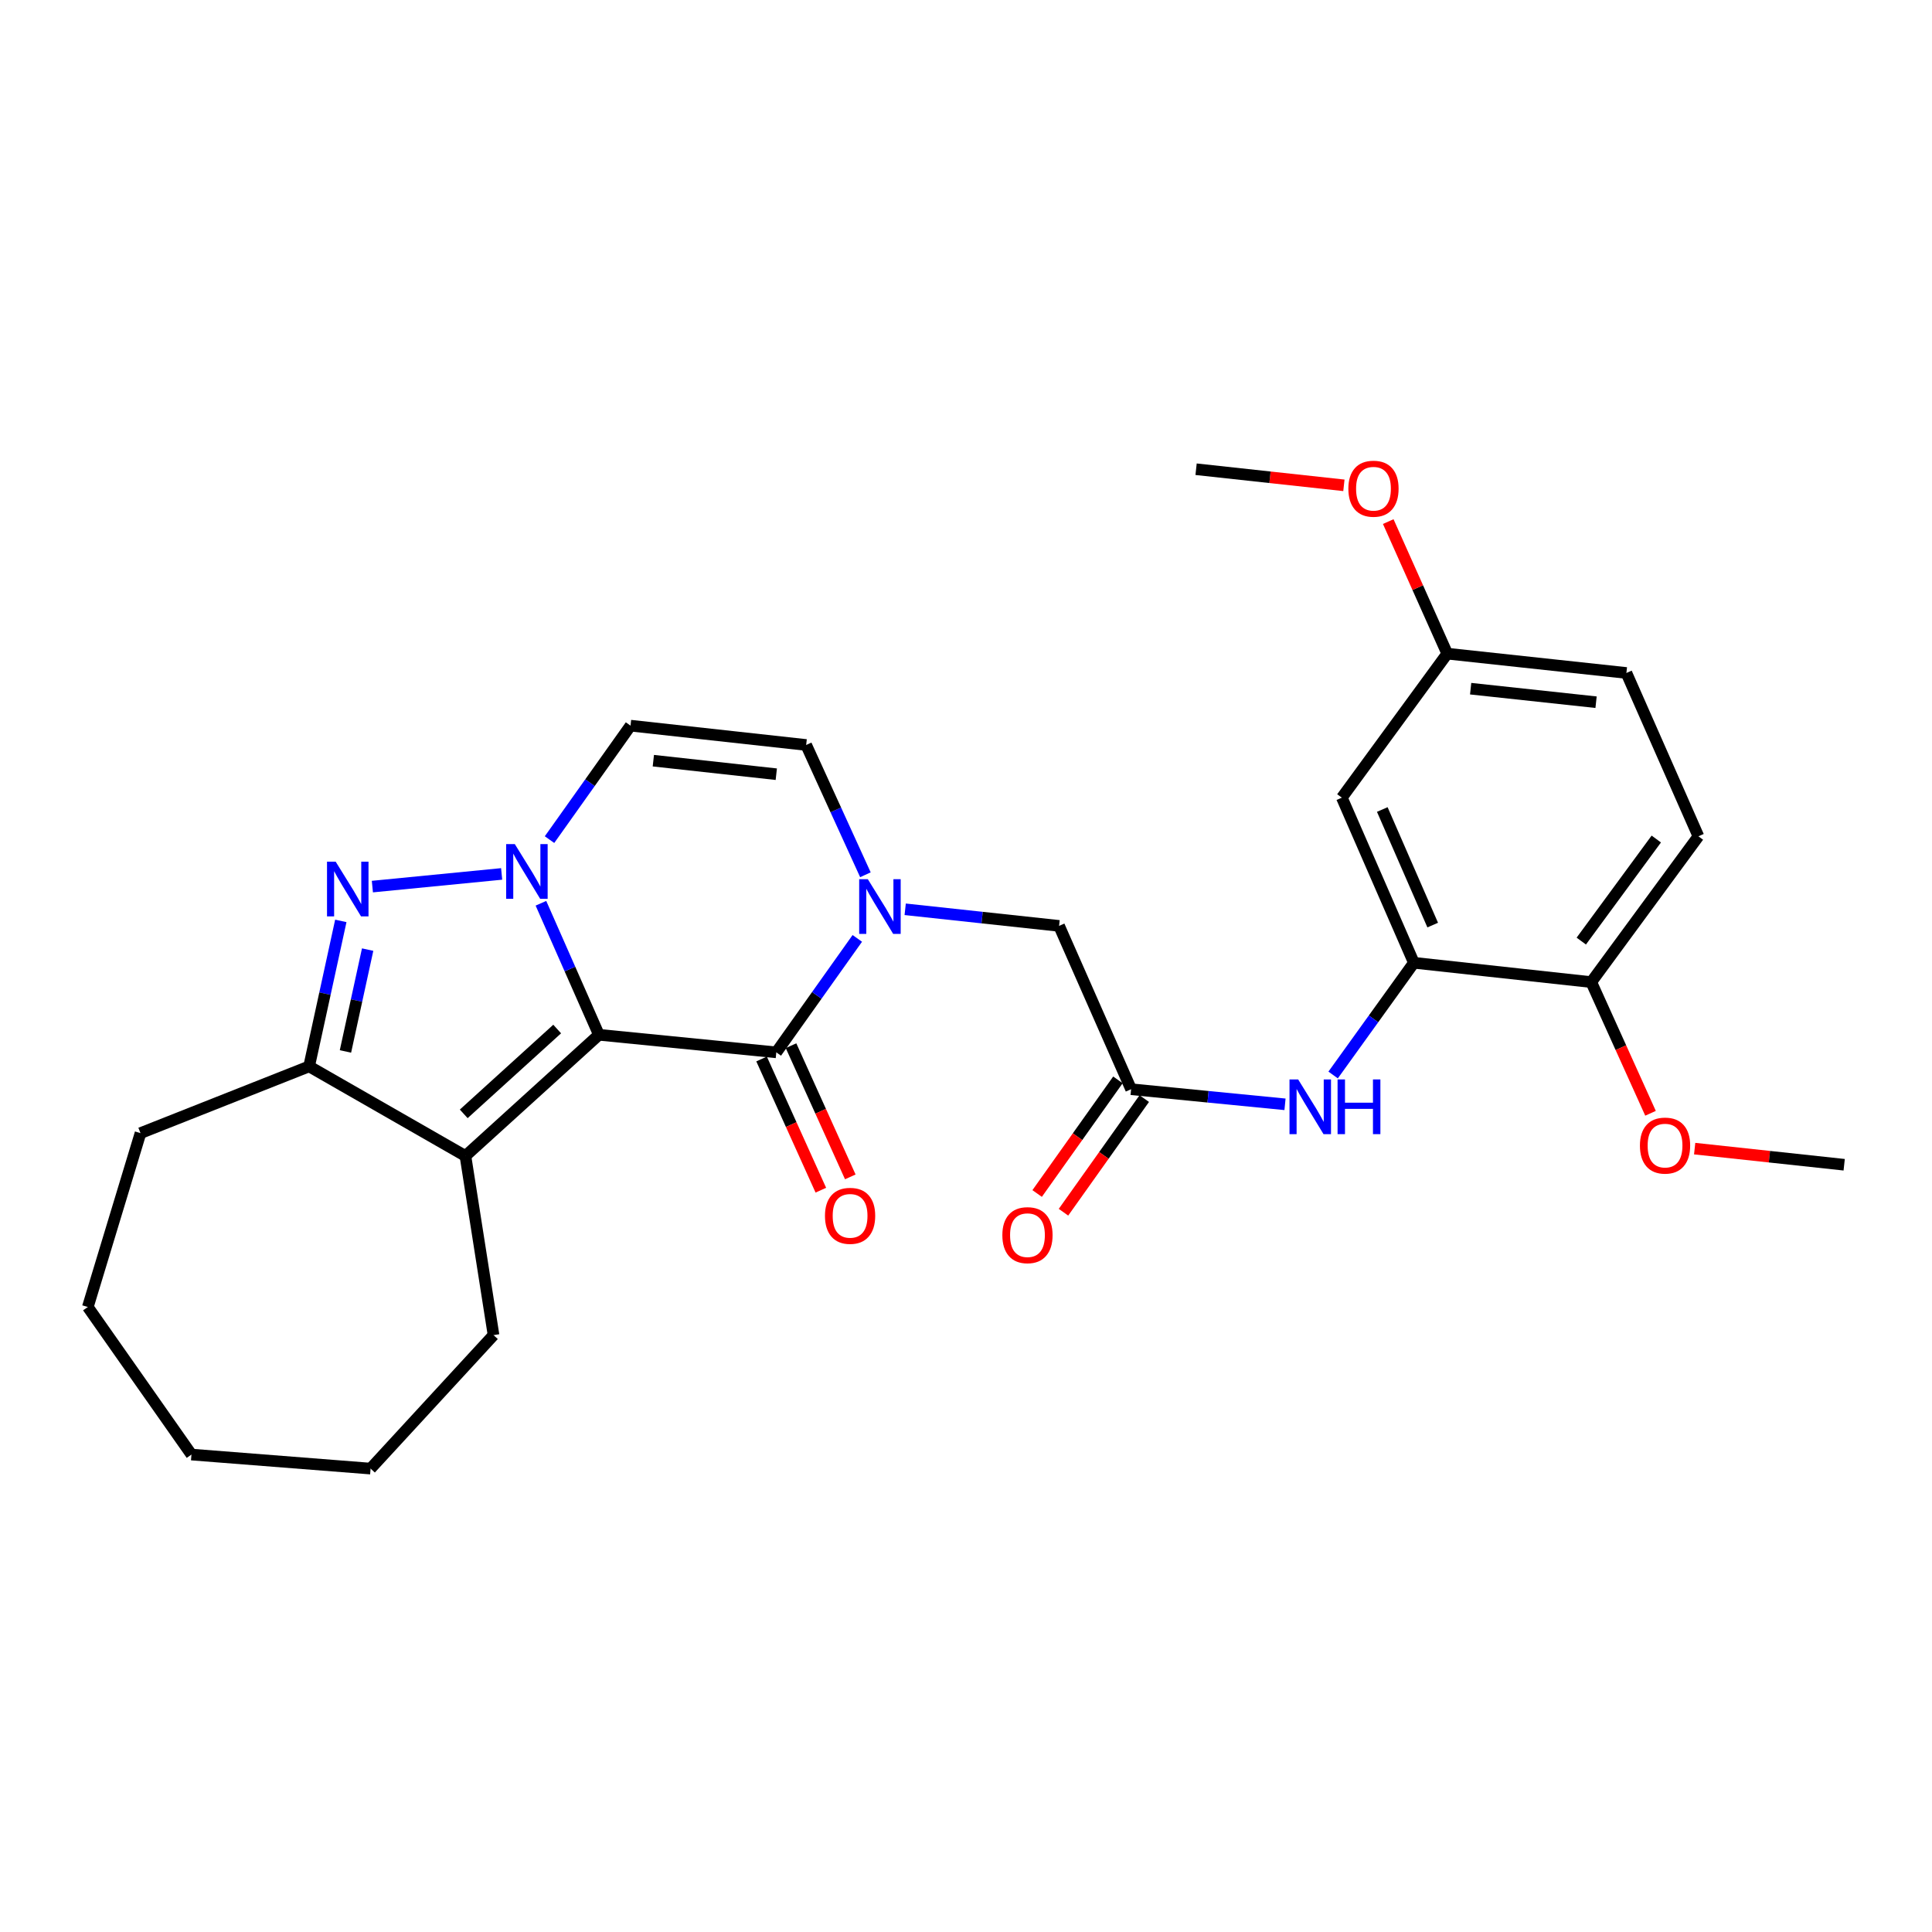 <?xml version='1.0' encoding='iso-8859-1'?>
<svg version='1.1' baseProfile='full'
              xmlns='http://www.w3.org/2000/svg'
                      xmlns:rdkit='http://www.rdkit.org/xml'
                      xmlns:xlink='http://www.w3.org/1999/xlink'
                  xml:space='preserve'
width='1000px' height='1000px' viewBox='0 0 1000 1000'>
<!-- END OF HEADER -->
<rect style='opacity:1.0;fill:#FFFFFF;stroke:none' width='1000' height='1000' x='0' y='0'> </rect>
<path class='bond-0' d='M 310.003,535.601 L 294.994,501.565' style='fill:none;fill-rule:evenodd;stroke:#000000;stroke-width:6px;stroke-linecap:butt;stroke-linejoin:miter;stroke-opacity:1' />
<path class='bond-0' d='M 294.994,501.565 L 279.985,467.528' style='fill:none;fill-rule:evenodd;stroke:#0000FF;stroke-width:6px;stroke-linecap:butt;stroke-linejoin:miter;stroke-opacity:1' />
<path class='bond-1' d='M 310.003,535.601 L 401.813,544.691' style='fill:none;fill-rule:evenodd;stroke:#000000;stroke-width:6px;stroke-linecap:butt;stroke-linejoin:miter;stroke-opacity:1' />
<path class='bond-2' d='M 310.003,535.601 L 240.908,598.329' style='fill:none;fill-rule:evenodd;stroke:#000000;stroke-width:6px;stroke-linecap:butt;stroke-linejoin:miter;stroke-opacity:1' />
<path class='bond-2' d='M 288.393,532.623 L 240.026,576.533' style='fill:none;fill-rule:evenodd;stroke:#000000;stroke-width:6px;stroke-linecap:butt;stroke-linejoin:miter;stroke-opacity:1' />
<path class='bond-3' d='M 259.653,452.34 L 192.742,458.899' style='fill:none;fill-rule:evenodd;stroke:#0000FF;stroke-width:6px;stroke-linecap:butt;stroke-linejoin:miter;stroke-opacity:1' />
<path class='bond-4' d='M 284.433,434.584 L 305.397,405.09' style='fill:none;fill-rule:evenodd;stroke:#0000FF;stroke-width:6px;stroke-linecap:butt;stroke-linejoin:miter;stroke-opacity:1' />
<path class='bond-4' d='M 305.397,405.09 L 326.361,375.597' style='fill:none;fill-rule:evenodd;stroke:#000000;stroke-width:6px;stroke-linecap:butt;stroke-linejoin:miter;stroke-opacity:1' />
<path class='bond-5' d='M 401.813,544.691 L 422.777,515.202' style='fill:none;fill-rule:evenodd;stroke:#000000;stroke-width:6px;stroke-linecap:butt;stroke-linejoin:miter;stroke-opacity:1' />
<path class='bond-5' d='M 422.777,515.202 L 443.74,485.713' style='fill:none;fill-rule:evenodd;stroke:#0000FF;stroke-width:6px;stroke-linecap:butt;stroke-linejoin:miter;stroke-opacity:1' />
<path class='bond-6' d='M 394.19,548.134 L 409.527,582.086' style='fill:none;fill-rule:evenodd;stroke:#000000;stroke-width:6px;stroke-linecap:butt;stroke-linejoin:miter;stroke-opacity:1' />
<path class='bond-6' d='M 409.527,582.086 L 424.864,616.038' style='fill:none;fill-rule:evenodd;stroke:#FF0000;stroke-width:6px;stroke-linecap:butt;stroke-linejoin:miter;stroke-opacity:1' />
<path class='bond-6' d='M 409.437,541.247 L 424.774,575.199' style='fill:none;fill-rule:evenodd;stroke:#000000;stroke-width:6px;stroke-linecap:butt;stroke-linejoin:miter;stroke-opacity:1' />
<path class='bond-6' d='M 424.774,575.199 L 440.111,609.15' style='fill:none;fill-rule:evenodd;stroke:#FF0000;stroke-width:6px;stroke-linecap:butt;stroke-linejoin:miter;stroke-opacity:1' />
<path class='bond-7' d='M 176.404,476.657 L 168.202,514.308' style='fill:none;fill-rule:evenodd;stroke:#0000FF;stroke-width:6px;stroke-linecap:butt;stroke-linejoin:miter;stroke-opacity:1' />
<path class='bond-7' d='M 168.202,514.308 L 159.999,551.959' style='fill:none;fill-rule:evenodd;stroke:#000000;stroke-width:6px;stroke-linecap:butt;stroke-linejoin:miter;stroke-opacity:1' />
<path class='bond-7' d='M 190.29,491.514 L 184.549,517.869' style='fill:none;fill-rule:evenodd;stroke:#0000FF;stroke-width:6px;stroke-linecap:butt;stroke-linejoin:miter;stroke-opacity:1' />
<path class='bond-7' d='M 184.549,517.869 L 178.807,544.225' style='fill:none;fill-rule:evenodd;stroke:#000000;stroke-width:6px;stroke-linecap:butt;stroke-linejoin:miter;stroke-opacity:1' />
<path class='bond-8' d='M 240.908,598.329 L 159.999,551.959' style='fill:none;fill-rule:evenodd;stroke:#000000;stroke-width:6px;stroke-linecap:butt;stroke-linejoin:miter;stroke-opacity:1' />
<path class='bond-9' d='M 240.908,598.329 L 255.454,691.051' style='fill:none;fill-rule:evenodd;stroke:#000000;stroke-width:6px;stroke-linecap:butt;stroke-linejoin:miter;stroke-opacity:1' />
<path class='bond-10' d='M 447.938,452.78 L 432.604,419.189' style='fill:none;fill-rule:evenodd;stroke:#0000FF;stroke-width:6px;stroke-linecap:butt;stroke-linejoin:miter;stroke-opacity:1' />
<path class='bond-10' d='M 432.604,419.189 L 417.27,385.597' style='fill:none;fill-rule:evenodd;stroke:#000000;stroke-width:6px;stroke-linecap:butt;stroke-linejoin:miter;stroke-opacity:1' />
<path class='bond-11' d='M 468.523,470.648 L 508.353,474.944' style='fill:none;fill-rule:evenodd;stroke:#0000FF;stroke-width:6px;stroke-linecap:butt;stroke-linejoin:miter;stroke-opacity:1' />
<path class='bond-11' d='M 508.353,474.944 L 548.182,479.239' style='fill:none;fill-rule:evenodd;stroke:#000000;stroke-width:6px;stroke-linecap:butt;stroke-linejoin:miter;stroke-opacity:1' />
<path class='bond-12' d='M 159.999,551.959 L 72.725,586.506' style='fill:none;fill-rule:evenodd;stroke:#000000;stroke-width:6px;stroke-linecap:butt;stroke-linejoin:miter;stroke-opacity:1' />
<path class='bond-13' d='M 326.361,375.597 L 417.27,385.597' style='fill:none;fill-rule:evenodd;stroke:#000000;stroke-width:6px;stroke-linecap:butt;stroke-linejoin:miter;stroke-opacity:1' />
<path class='bond-13' d='M 338.168,393.726 L 401.804,400.727' style='fill:none;fill-rule:evenodd;stroke:#000000;stroke-width:6px;stroke-linecap:butt;stroke-linejoin:miter;stroke-opacity:1' />
<path class='bond-14' d='M 731.822,498.33 L 710.924,527.373' style='fill:none;fill-rule:evenodd;stroke:#000000;stroke-width:6px;stroke-linecap:butt;stroke-linejoin:miter;stroke-opacity:1' />
<path class='bond-14' d='M 710.924,527.373 L 690.025,556.416' style='fill:none;fill-rule:evenodd;stroke:#0000FF;stroke-width:6px;stroke-linecap:butt;stroke-linejoin:miter;stroke-opacity:1' />
<path class='bond-15' d='M 731.822,498.33 L 694.542,412.867' style='fill:none;fill-rule:evenodd;stroke:#000000;stroke-width:6px;stroke-linecap:butt;stroke-linejoin:miter;stroke-opacity:1' />
<path class='bond-15' d='M 741.565,478.821 L 715.469,418.998' style='fill:none;fill-rule:evenodd;stroke:#000000;stroke-width:6px;stroke-linecap:butt;stroke-linejoin:miter;stroke-opacity:1' />
<path class='bond-16' d='M 731.822,498.33 L 823.633,508.331' style='fill:none;fill-rule:evenodd;stroke:#000000;stroke-width:6px;stroke-linecap:butt;stroke-linejoin:miter;stroke-opacity:1' />
<path class='bond-17' d='M 585.453,563.782 L 548.182,479.239' style='fill:none;fill-rule:evenodd;stroke:#000000;stroke-width:6px;stroke-linecap:butt;stroke-linejoin:miter;stroke-opacity:1' />
<path class='bond-18' d='M 585.453,563.782 L 625.284,567.686' style='fill:none;fill-rule:evenodd;stroke:#000000;stroke-width:6px;stroke-linecap:butt;stroke-linejoin:miter;stroke-opacity:1' />
<path class='bond-18' d='M 625.284,567.686 L 665.115,571.59' style='fill:none;fill-rule:evenodd;stroke:#0000FF;stroke-width:6px;stroke-linecap:butt;stroke-linejoin:miter;stroke-opacity:1' />
<path class='bond-19' d='M 578.635,558.935 L 557.729,588.344' style='fill:none;fill-rule:evenodd;stroke:#000000;stroke-width:6px;stroke-linecap:butt;stroke-linejoin:miter;stroke-opacity:1' />
<path class='bond-19' d='M 557.729,588.344 L 536.822,617.753' style='fill:none;fill-rule:evenodd;stroke:#FF0000;stroke-width:6px;stroke-linecap:butt;stroke-linejoin:miter;stroke-opacity:1' />
<path class='bond-19' d='M 592.271,568.628 L 571.365,598.037' style='fill:none;fill-rule:evenodd;stroke:#000000;stroke-width:6px;stroke-linecap:butt;stroke-linejoin:miter;stroke-opacity:1' />
<path class='bond-19' d='M 571.365,598.037 L 550.458,627.446' style='fill:none;fill-rule:evenodd;stroke:#FF0000;stroke-width:6px;stroke-linecap:butt;stroke-linejoin:miter;stroke-opacity:1' />
<path class='bond-20' d='M 694.542,412.867 L 749.091,338.326' style='fill:none;fill-rule:evenodd;stroke:#000000;stroke-width:6px;stroke-linecap:butt;stroke-linejoin:miter;stroke-opacity:1' />
<path class='bond-21' d='M 823.633,508.331 L 879.093,432.869' style='fill:none;fill-rule:evenodd;stroke:#000000;stroke-width:6px;stroke-linecap:butt;stroke-linejoin:miter;stroke-opacity:1' />
<path class='bond-21' d='M 818.471,487.104 L 857.293,434.281' style='fill:none;fill-rule:evenodd;stroke:#000000;stroke-width:6px;stroke-linecap:butt;stroke-linejoin:miter;stroke-opacity:1' />
<path class='bond-22' d='M 823.633,508.331 L 838.97,542.282' style='fill:none;fill-rule:evenodd;stroke:#000000;stroke-width:6px;stroke-linecap:butt;stroke-linejoin:miter;stroke-opacity:1' />
<path class='bond-22' d='M 838.97,542.282 L 854.307,576.234' style='fill:none;fill-rule:evenodd;stroke:#FF0000;stroke-width:6px;stroke-linecap:butt;stroke-linejoin:miter;stroke-opacity:1' />
<path class='bond-23' d='M 879.093,432.869 L 841.822,348.327' style='fill:none;fill-rule:evenodd;stroke:#000000;stroke-width:6px;stroke-linecap:butt;stroke-linejoin:miter;stroke-opacity:1' />
<path class='bond-24' d='M 749.091,338.326 L 733.821,304.149' style='fill:none;fill-rule:evenodd;stroke:#000000;stroke-width:6px;stroke-linecap:butt;stroke-linejoin:miter;stroke-opacity:1' />
<path class='bond-24' d='M 733.821,304.149 L 718.55,269.973' style='fill:none;fill-rule:evenodd;stroke:#FF0000;stroke-width:6px;stroke-linecap:butt;stroke-linejoin:miter;stroke-opacity:1' />
<path class='bond-25' d='M 749.091,338.326 L 841.822,348.327' style='fill:none;fill-rule:evenodd;stroke:#000000;stroke-width:6px;stroke-linecap:butt;stroke-linejoin:miter;stroke-opacity:1' />
<path class='bond-25' d='M 761.207,356.46 L 826.119,363.46' style='fill:none;fill-rule:evenodd;stroke:#000000;stroke-width:6px;stroke-linecap:butt;stroke-linejoin:miter;stroke-opacity:1' />
<path class='bond-26' d='M 255.454,691.051 L 191.814,760.146' style='fill:none;fill-rule:evenodd;stroke:#000000;stroke-width:6px;stroke-linecap:butt;stroke-linejoin:miter;stroke-opacity:1' />
<path class='bond-27' d='M 877.155,594.527 L 915.85,598.7' style='fill:none;fill-rule:evenodd;stroke:#FF0000;stroke-width:6px;stroke-linecap:butt;stroke-linejoin:miter;stroke-opacity:1' />
<path class='bond-27' d='M 915.85,598.7 L 954.545,602.874' style='fill:none;fill-rule:evenodd;stroke:#000000;stroke-width:6px;stroke-linecap:butt;stroke-linejoin:miter;stroke-opacity:1' />
<path class='bond-28' d='M 72.725,586.506 L 45.455,676.505' style='fill:none;fill-rule:evenodd;stroke:#000000;stroke-width:6px;stroke-linecap:butt;stroke-linejoin:miter;stroke-opacity:1' />
<path class='bond-29' d='M 695.601,251.205 L 657.345,247.038' style='fill:none;fill-rule:evenodd;stroke:#FF0000;stroke-width:6px;stroke-linecap:butt;stroke-linejoin:miter;stroke-opacity:1' />
<path class='bond-29' d='M 657.345,247.038 L 619.09,242.872' style='fill:none;fill-rule:evenodd;stroke:#000000;stroke-width:6px;stroke-linecap:butt;stroke-linejoin:miter;stroke-opacity:1' />
<path class='bond-30' d='M 191.814,760.146 L 99.093,752.877' style='fill:none;fill-rule:evenodd;stroke:#000000;stroke-width:6px;stroke-linecap:butt;stroke-linejoin:miter;stroke-opacity:1' />
<path class='bond-31' d='M 45.455,676.505 L 99.093,752.877' style='fill:none;fill-rule:evenodd;stroke:#000000;stroke-width:6px;stroke-linecap:butt;stroke-linejoin:miter;stroke-opacity:1' />
<path  class='atom-1' d='M 266.463 436.898
L 275.743 451.898
Q 276.663 453.378, 278.143 456.058
Q 279.623 458.738, 279.703 458.898
L 279.703 436.898
L 283.463 436.898
L 283.463 465.218
L 279.583 465.218
L 269.623 448.818
Q 268.463 446.898, 267.223 444.698
Q 266.023 442.498, 265.663 441.818
L 265.663 465.218
L 261.983 465.218
L 261.983 436.898
L 266.463 436.898
' fill='#0000FF'/>
<path  class='atom-3' d='M 173.741 445.988
L 183.021 460.988
Q 183.941 462.468, 185.421 465.148
Q 186.901 467.828, 186.981 467.988
L 186.981 445.988
L 190.741 445.988
L 190.741 474.308
L 186.861 474.308
L 176.901 457.908
Q 175.741 455.988, 174.501 453.788
Q 173.301 451.588, 172.941 450.908
L 172.941 474.308
L 169.261 474.308
L 169.261 445.988
L 173.741 445.988
' fill='#0000FF'/>
<path  class='atom-5' d='M 449.192 455.078
L 458.472 470.078
Q 459.392 471.558, 460.872 474.238
Q 462.352 476.918, 462.432 477.078
L 462.432 455.078
L 466.192 455.078
L 466.192 483.398
L 462.312 483.398
L 452.352 466.998
Q 451.192 465.078, 449.952 462.878
Q 448.752 460.678, 448.392 459.998
L 448.392 483.398
L 444.712 483.398
L 444.712 455.078
L 449.192 455.078
' fill='#0000FF'/>
<path  class='atom-11' d='M 671.924 558.712
L 681.204 573.712
Q 682.124 575.192, 683.604 577.872
Q 685.084 580.552, 685.164 580.712
L 685.164 558.712
L 688.924 558.712
L 688.924 587.032
L 685.044 587.032
L 675.084 570.632
Q 673.924 568.712, 672.684 566.512
Q 671.484 564.312, 671.124 563.632
L 671.124 587.032
L 667.444 587.032
L 667.444 558.712
L 671.924 558.712
' fill='#0000FF'/>
<path  class='atom-11' d='M 692.324 558.712
L 696.164 558.712
L 696.164 570.752
L 710.644 570.752
L 710.644 558.712
L 714.484 558.712
L 714.484 587.032
L 710.644 587.032
L 710.644 573.952
L 696.164 573.952
L 696.164 587.032
L 692.324 587.032
L 692.324 558.712
' fill='#0000FF'/>
<path  class='atom-14' d='M 427.004 629.313
Q 427.004 622.513, 430.364 618.713
Q 433.724 614.913, 440.004 614.913
Q 446.284 614.913, 449.644 618.713
Q 453.004 622.513, 453.004 629.313
Q 453.004 636.193, 449.604 640.113
Q 446.204 643.993, 440.004 643.993
Q 433.764 643.993, 430.364 640.113
Q 427.004 636.233, 427.004 629.313
M 440.004 640.793
Q 444.324 640.793, 446.644 637.913
Q 449.004 634.993, 449.004 629.313
Q 449.004 623.753, 446.644 620.953
Q 444.324 618.113, 440.004 618.113
Q 435.684 618.113, 433.324 620.913
Q 431.004 623.713, 431.004 629.313
Q 431.004 635.033, 433.324 637.913
Q 435.684 640.793, 440.004 640.793
' fill='#FF0000'/>
<path  class='atom-16' d='M 518.815 639.314
Q 518.815 632.514, 522.175 628.714
Q 525.535 624.914, 531.815 624.914
Q 538.095 624.914, 541.455 628.714
Q 544.815 632.514, 544.815 639.314
Q 544.815 646.194, 541.415 650.114
Q 538.015 653.994, 531.815 653.994
Q 525.575 653.994, 522.175 650.114
Q 518.815 646.234, 518.815 639.314
M 531.815 650.794
Q 536.135 650.794, 538.455 647.914
Q 540.815 644.994, 540.815 639.314
Q 540.815 633.754, 538.455 630.954
Q 536.135 628.114, 531.815 628.114
Q 527.495 628.114, 525.135 630.914
Q 522.815 633.714, 522.815 639.314
Q 522.815 645.034, 525.135 647.914
Q 527.495 650.794, 531.815 650.794
' fill='#FF0000'/>
<path  class='atom-21' d='M 848.824 592.953
Q 848.824 586.153, 852.184 582.353
Q 855.544 578.553, 861.824 578.553
Q 868.104 578.553, 871.464 582.353
Q 874.824 586.153, 874.824 592.953
Q 874.824 599.833, 871.424 603.753
Q 868.024 607.633, 861.824 607.633
Q 855.584 607.633, 852.184 603.753
Q 848.824 599.873, 848.824 592.953
M 861.824 604.433
Q 866.144 604.433, 868.464 601.553
Q 870.824 598.633, 870.824 592.953
Q 870.824 587.393, 868.464 584.593
Q 866.144 581.753, 861.824 581.753
Q 857.504 581.753, 855.144 584.553
Q 852.824 587.353, 852.824 592.953
Q 852.824 598.673, 855.144 601.553
Q 857.504 604.433, 861.824 604.433
' fill='#FF0000'/>
<path  class='atom-23' d='M 697.91 252.953
Q 697.91 246.153, 701.27 242.353
Q 704.63 238.553, 710.91 238.553
Q 717.19 238.553, 720.55 242.353
Q 723.91 246.153, 723.91 252.953
Q 723.91 259.833, 720.51 263.753
Q 717.11 267.633, 710.91 267.633
Q 704.67 267.633, 701.27 263.753
Q 697.91 259.873, 697.91 252.953
M 710.91 264.433
Q 715.23 264.433, 717.55 261.553
Q 719.91 258.633, 719.91 252.953
Q 719.91 247.393, 717.55 244.593
Q 715.23 241.753, 710.91 241.753
Q 706.59 241.753, 704.23 244.553
Q 701.91 247.353, 701.91 252.953
Q 701.91 258.673, 704.23 261.553
Q 706.59 264.433, 710.91 264.433
' fill='#FF0000'/>
</svg>
